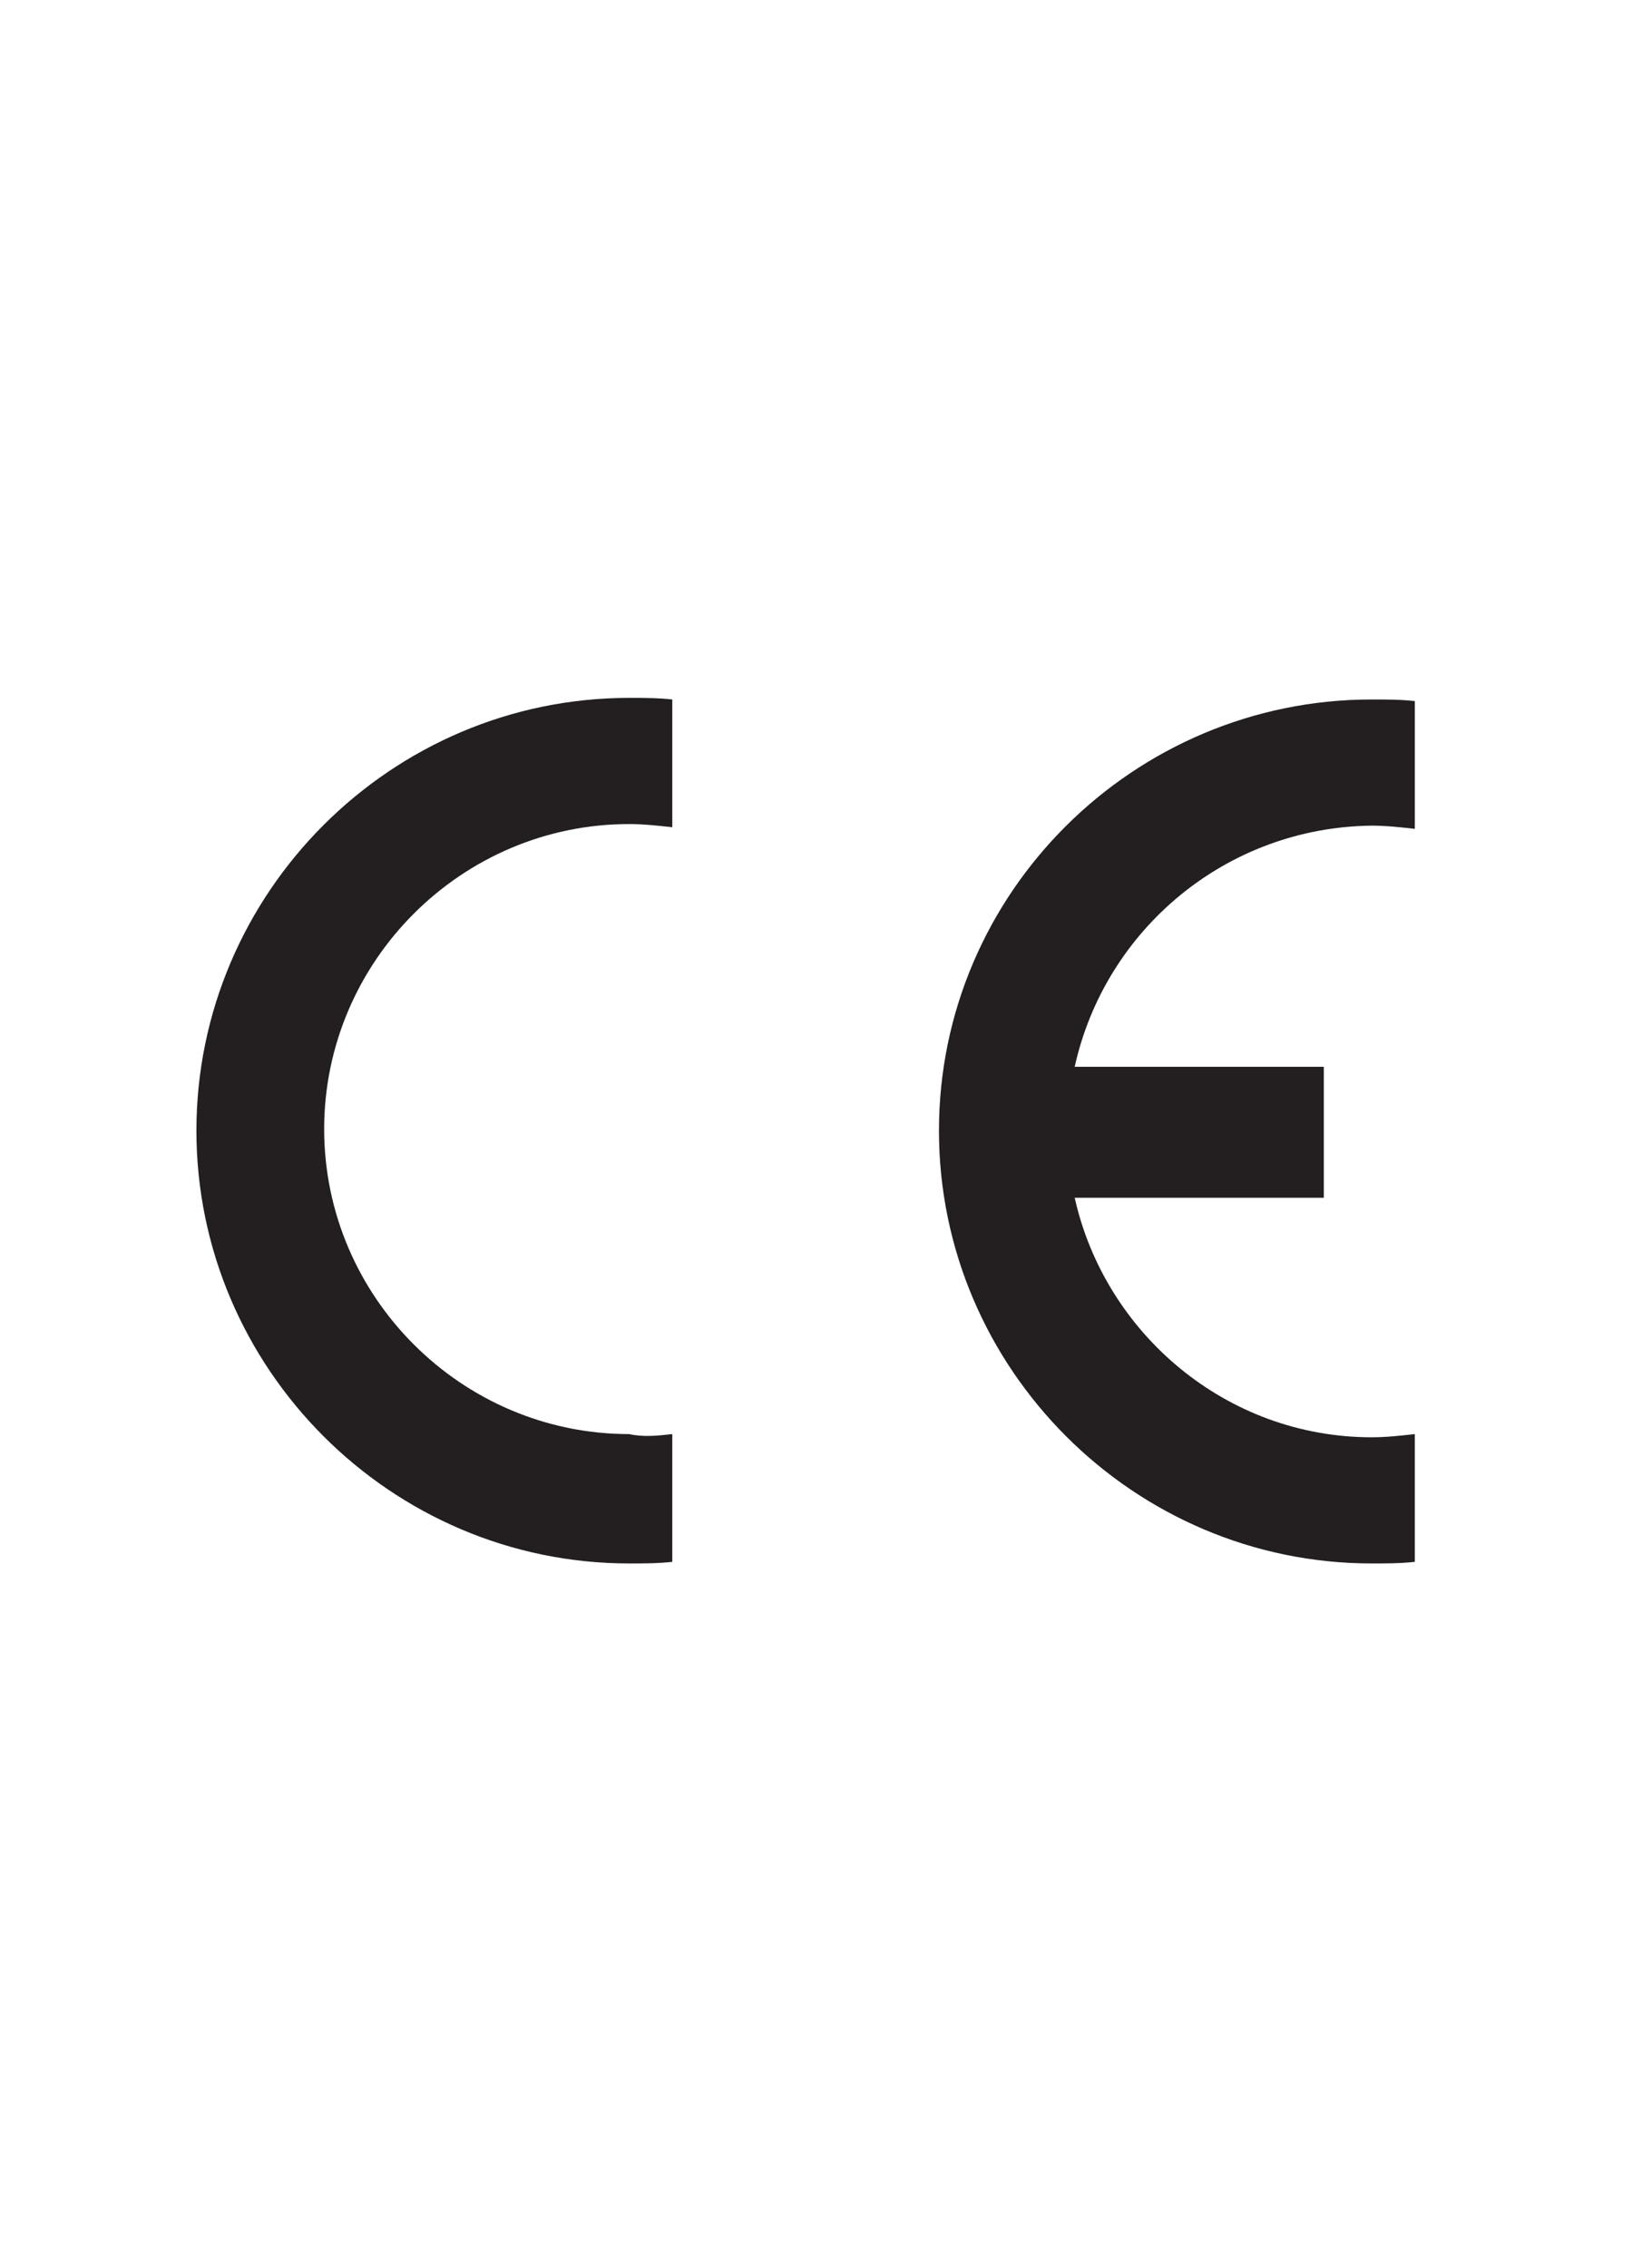 <?xml version="1.0" encoding="utf-8"?>
<!-- Generator: Adobe Illustrator 24.3.0, SVG Export Plug-In . SVG Version: 6.00 Build 0)  -->
<svg version="1.1" id="Layer_1" xmlns="http://www.w3.org/2000/svg" xmlns:xlink="http://www.w3.org/1999/xlink" x="0px" y="0px"
	 viewBox="0 0 102.2 142" style="enable-background:new 0 0 102.2 142;" xml:space="preserve">
<style type="text/css">
	.st0{fill-rule:evenodd;clip-rule:evenodd;fill:#231F20;}
</style>
<path class="st0" d="M42.1,89.8v8l0,0c-0.9,0.1-1.8,0.1-2.7,0.1c-14.9,0-27.1-12.2-27.1-27.1s12.2-27.1,27.1-27.1
	c0.9,0,1.8,0,2.7,0.1l0,0v8l0,0c-0.9-0.1-1.8-0.2-2.7-0.2c-10.5,0-19.1,8.6-19.1,19.1c0,10.5,8.6,19.1,19.1,19.1
	C40.3,90,41.2,89.9,42.1,89.8L42.1,89.8L42.1,89.8L42.1,89.8z"/>
<path class="st0" d="M67.3,66.8h15.6V75H67.3l0,0c1.9,8.5,9.5,15,18.6,15c0.9,0,1.8-0.1,2.7-0.2l0,0v8l0,0c-0.9,0.1-1.8,0.1-2.7,0.1
	c-14.9,0-27.1-12.2-27.1-27.1S71,43.8,85.9,43.8c0.9,0,1.8,0,2.7,0.1l0,0v8l0,0c-0.9-0.1-1.8-0.2-2.7-0.2
	C76.8,51.8,69.2,58.2,67.3,66.8L67.3,66.8L67.3,66.8L67.3,66.8z"/>
</svg>
